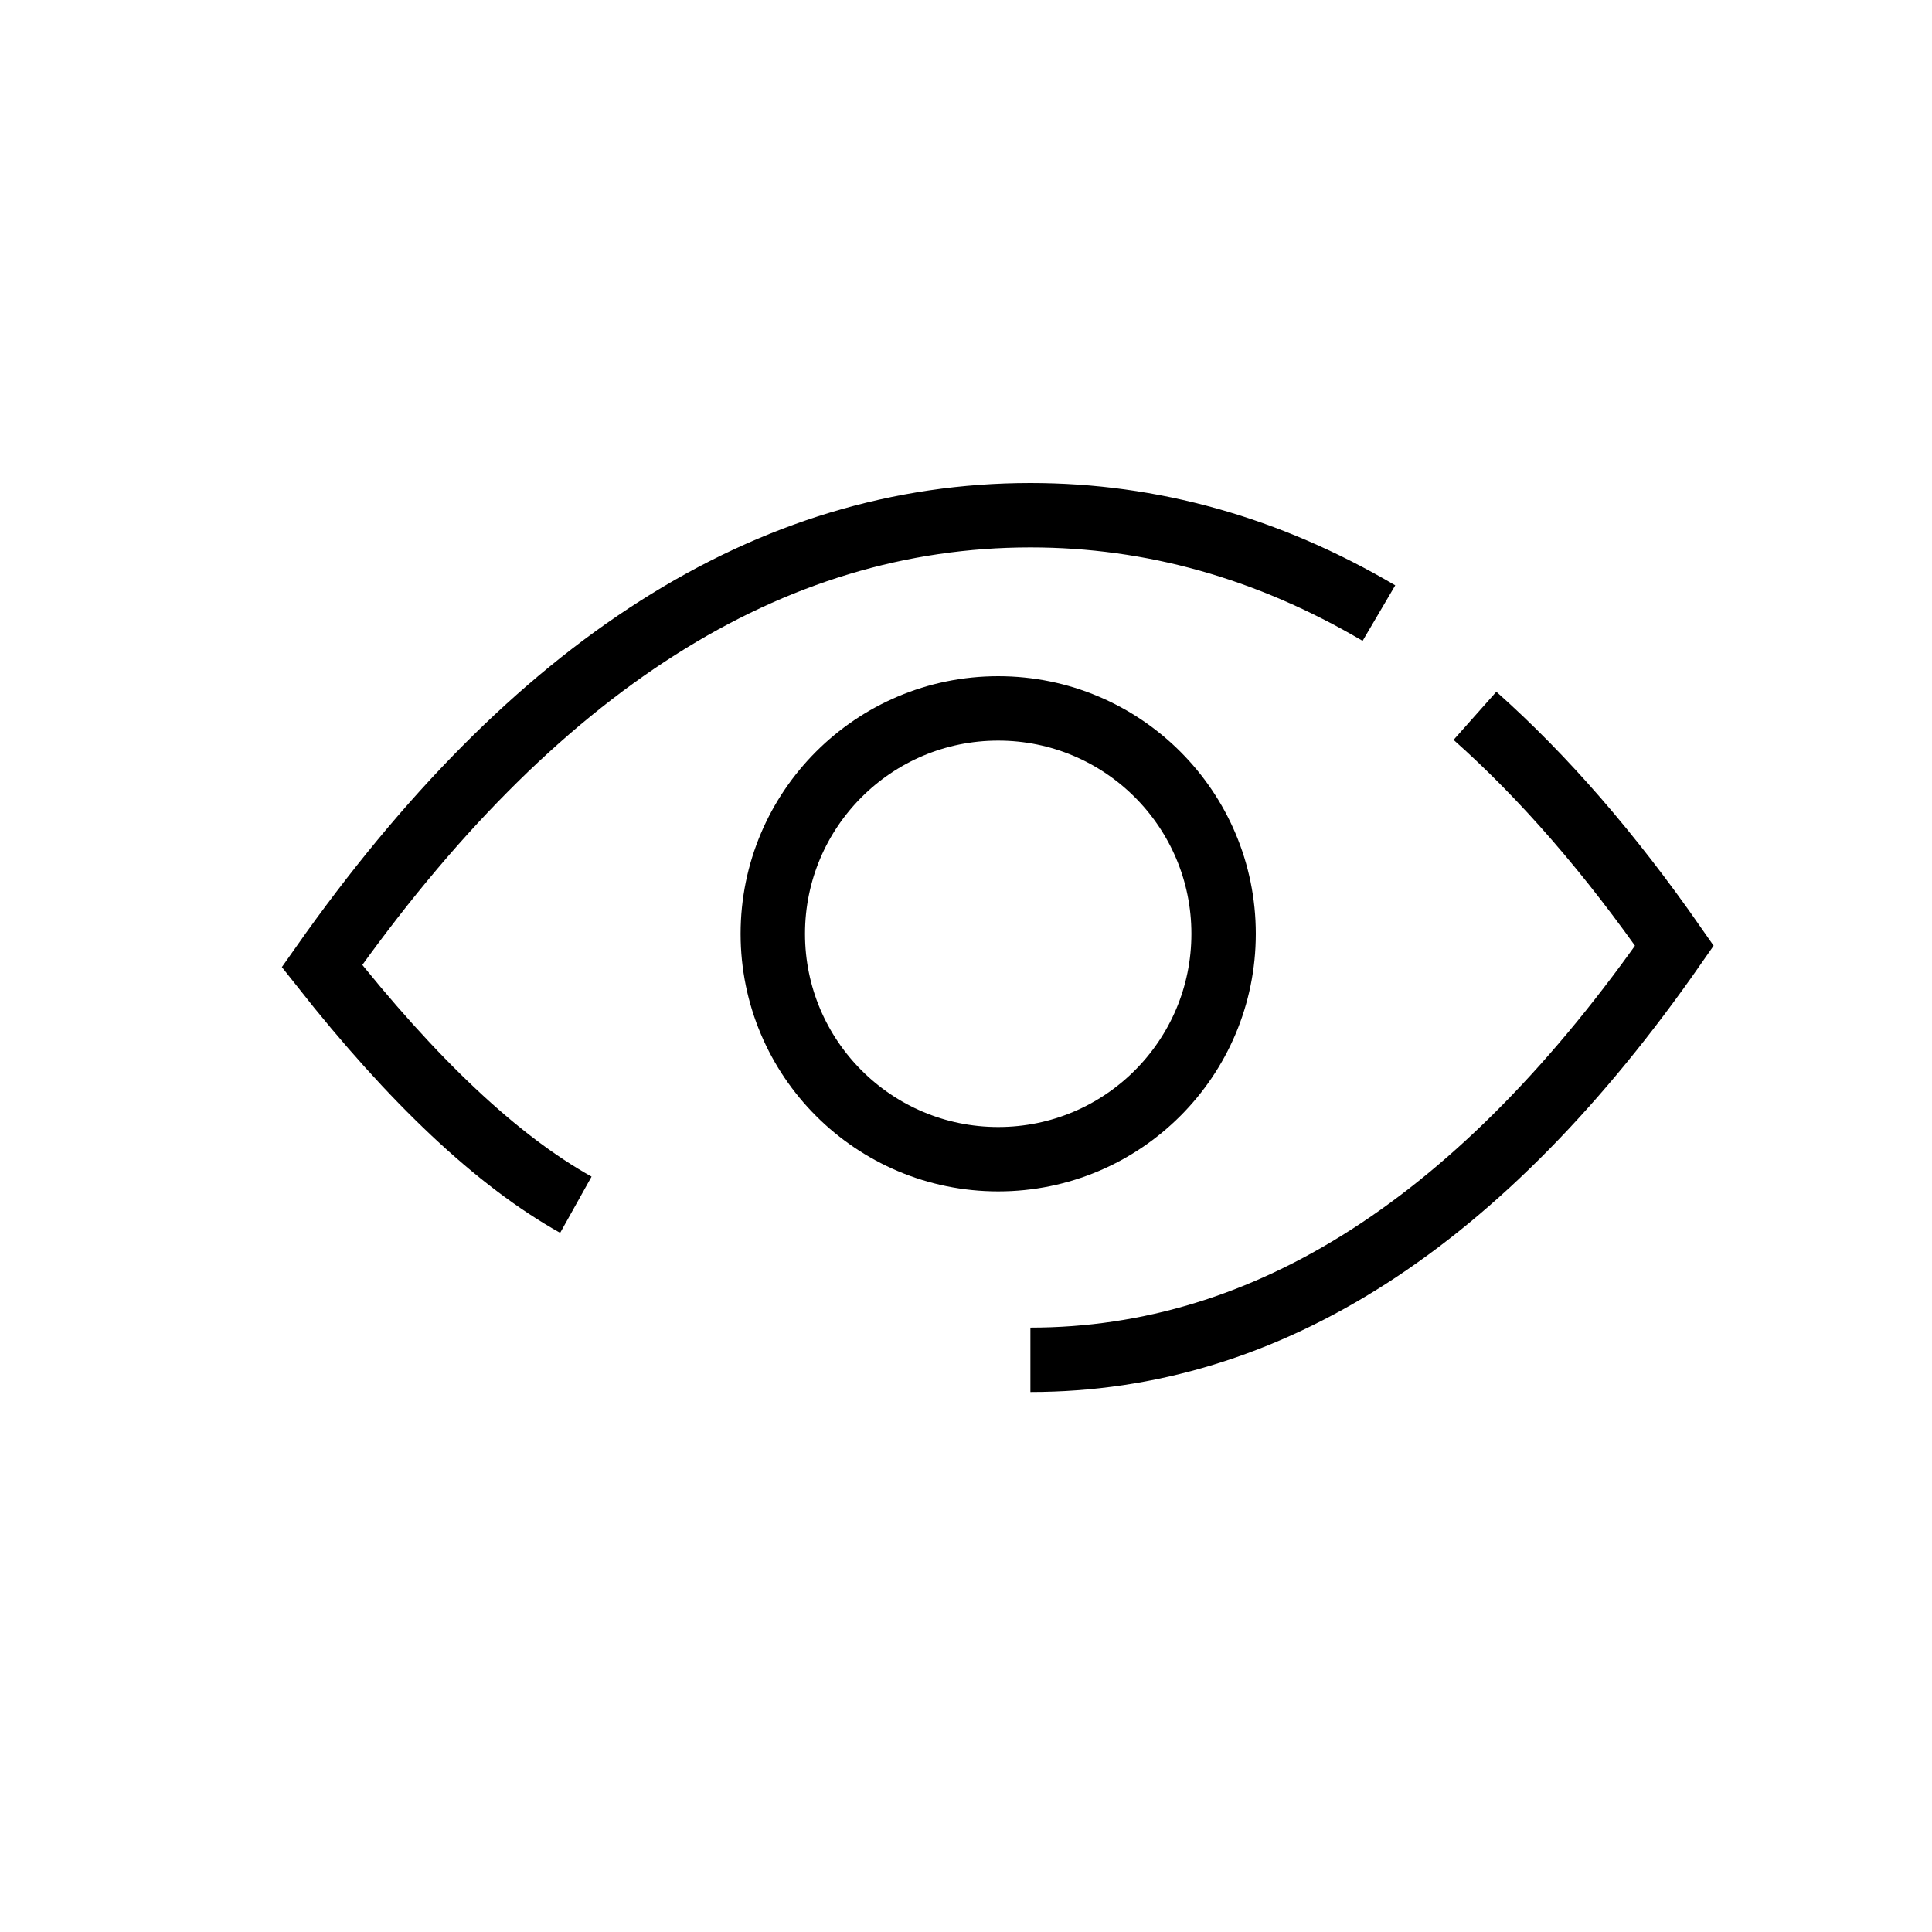 <svg xmlns="http://www.w3.org/2000/svg" width="100%" height="100%" viewBox="0 0 30 30" stroke="currentColor"><g fill="none" fill-rule="evenodd"><circle cx="15.5" cy="14.5" r="3.5"/><path d="M21.412 9.52C19.69 8.507 17.887 8 16 8c-4.05 0-7.717 2.333-11 7 1.413 1.793 2.727 3.028 3.942 3.707M16 21.115c3.682 0 7.015-2.143 10-6.43-.994-1.428-2.026-2.618-3.097-3.57"/></g></svg>
